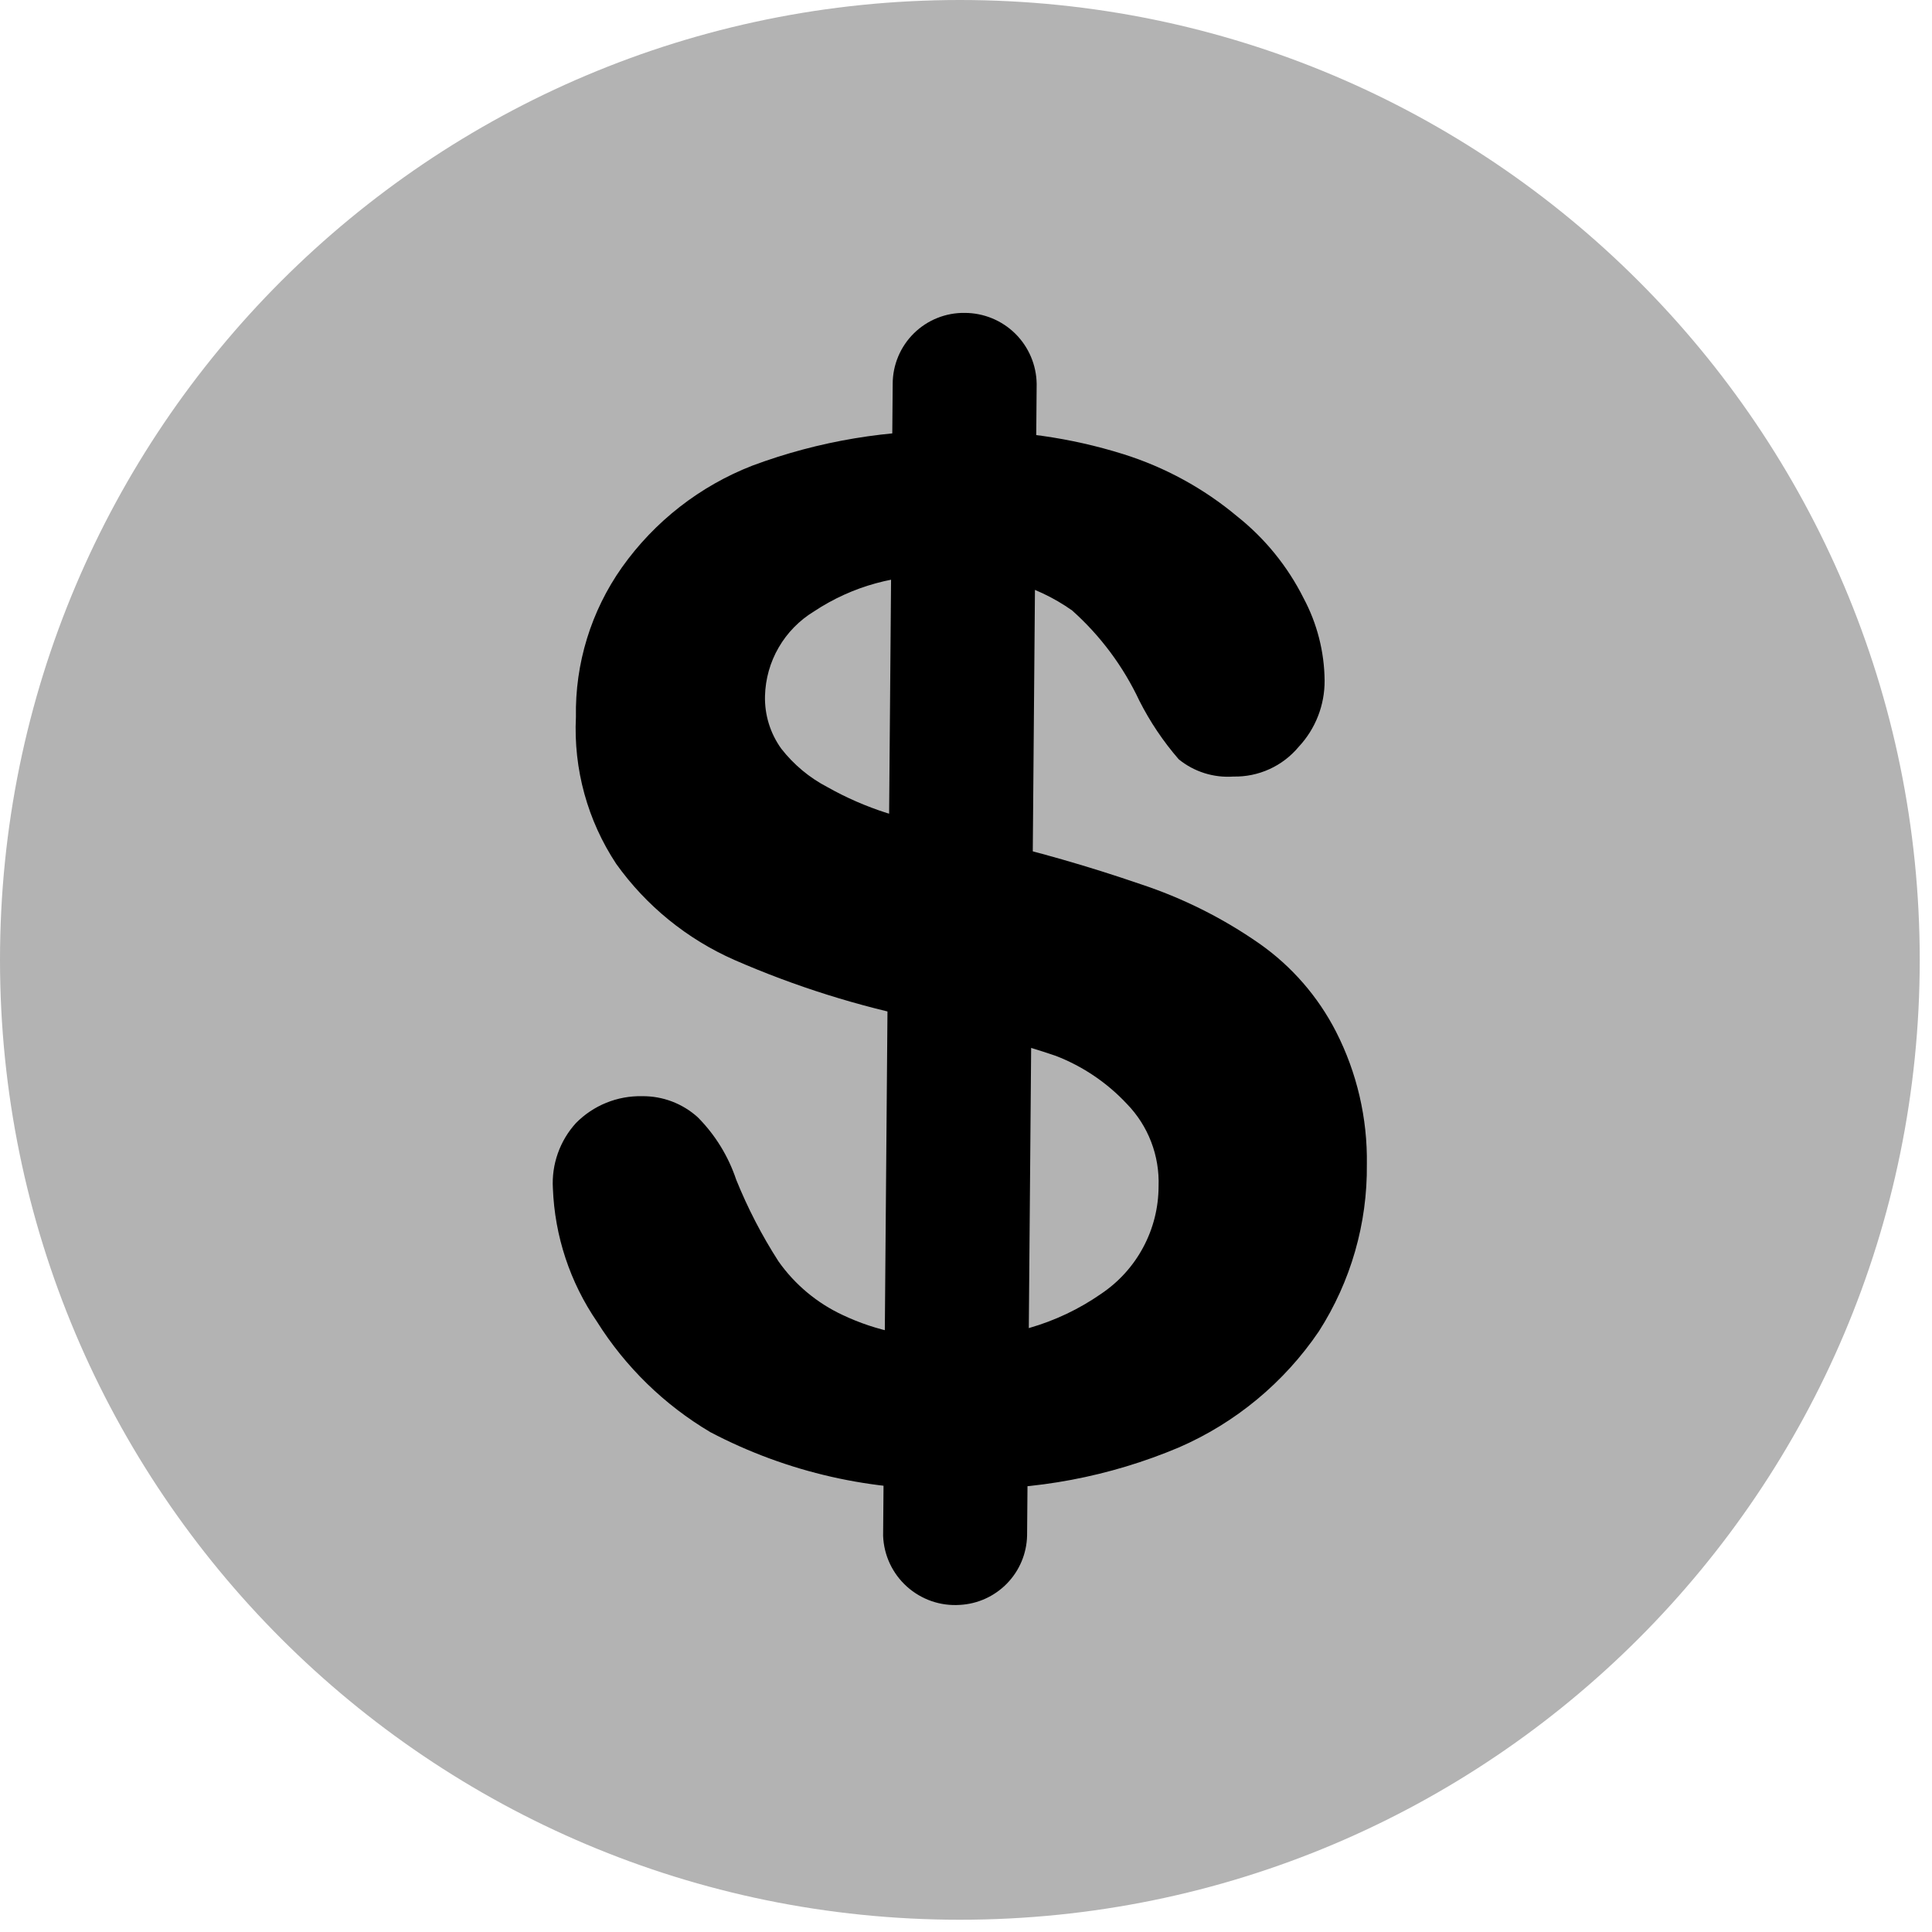 <?xml version="1.0" encoding="UTF-8"?> <svg xmlns="http://www.w3.org/2000/svg" width="52" height="52" viewBox="0 0 52 52" fill="none"><path opacity="0.3" d="M25.835 51.67C40.103 51.67 51.67 40.103 51.67 25.835C51.67 11.567 40.103 0 25.835 0C11.567 0 0 11.567 0 25.835C0 40.103 11.567 51.67 25.835 51.67Z" fill="black"></path><path d="M36.789 31.338C36.806 32.931 36.357 34.493 35.497 35.834C34.562 37.212 33.254 38.297 31.725 38.96C29.863 39.745 27.855 40.124 25.835 40.071C23.501 40.157 21.185 39.632 19.118 38.546C17.88 37.812 16.835 36.794 16.069 35.575C15.342 34.514 14.93 33.27 14.881 31.984C14.862 31.665 14.907 31.345 15.014 31.043C15.12 30.742 15.286 30.464 15.501 30.228C15.733 29.992 16.011 29.806 16.317 29.682C16.624 29.557 16.953 29.497 17.283 29.504C17.837 29.498 18.372 29.701 18.782 30.073C19.251 30.546 19.604 31.12 19.815 31.752C20.125 32.518 20.505 33.253 20.952 33.948C21.392 34.573 21.989 35.072 22.683 35.395C23.594 35.826 24.595 36.03 25.602 35.989C27.037 36.054 28.453 35.646 29.633 34.826C30.108 34.508 30.499 34.078 30.769 33.573C31.04 33.069 31.182 32.505 31.183 31.933C31.198 31.524 31.131 31.116 30.984 30.734C30.838 30.352 30.615 30.004 30.33 29.711C29.798 29.142 29.145 28.7 28.418 28.419C27.514 28.109 26.352 27.799 24.853 27.437C23.104 27.087 21.398 26.55 19.764 25.836C18.492 25.275 17.394 24.383 16.586 23.252C15.813 22.083 15.433 20.699 15.501 19.299C15.475 17.858 15.909 16.446 16.741 15.269C17.619 14.032 18.84 13.08 20.254 12.531C22.038 11.867 23.932 11.551 25.835 11.601C27.323 11.568 28.806 11.777 30.227 12.221C31.352 12.573 32.397 13.143 33.301 13.9C34.048 14.494 34.656 15.243 35.084 16.096C35.45 16.78 35.645 17.542 35.652 18.318C35.656 18.979 35.407 19.617 34.955 20.1C34.741 20.357 34.472 20.563 34.168 20.701C33.864 20.84 33.532 20.908 33.198 20.901C32.666 20.939 32.139 20.773 31.725 20.436C31.309 19.956 30.953 19.427 30.666 18.86C30.233 17.937 29.618 17.111 28.858 16.432C27.852 15.719 26.623 15.389 25.396 15.502C24.16 15.438 22.938 15.773 21.908 16.457C21.515 16.696 21.189 17.029 20.959 17.426C20.728 17.823 20.602 18.272 20.59 18.731C20.577 19.24 20.731 19.739 21.029 20.152C21.364 20.581 21.787 20.934 22.27 21.185C22.778 21.472 23.315 21.705 23.871 21.883L26.455 22.58C27.887 22.911 29.302 23.317 30.692 23.795C31.832 24.17 32.911 24.71 33.895 25.396C34.768 26.008 35.477 26.824 35.962 27.773C36.524 28.877 36.808 30.1 36.789 31.338V31.338Z" fill="black"></path><path d="M25.835 43.196C25.577 43.213 25.317 43.179 25.072 43.094C24.827 43.009 24.602 42.876 24.409 42.703C24.216 42.529 24.06 42.319 23.95 42.084C23.84 41.849 23.779 41.595 23.769 41.336L24.027 10.334C24.027 10.08 24.077 9.83 24.175 9.596C24.273 9.362 24.416 9.15 24.596 8.973C24.776 8.795 24.99 8.654 25.225 8.56C25.46 8.465 25.712 8.418 25.965 8.422V8.422C26.474 8.422 26.963 8.622 27.326 8.98C27.688 9.338 27.895 9.824 27.902 10.334L27.644 41.336C27.632 41.816 27.439 42.275 27.104 42.619C26.768 42.964 26.316 43.17 25.835 43.196V43.196Z" fill="black"></path></svg> 